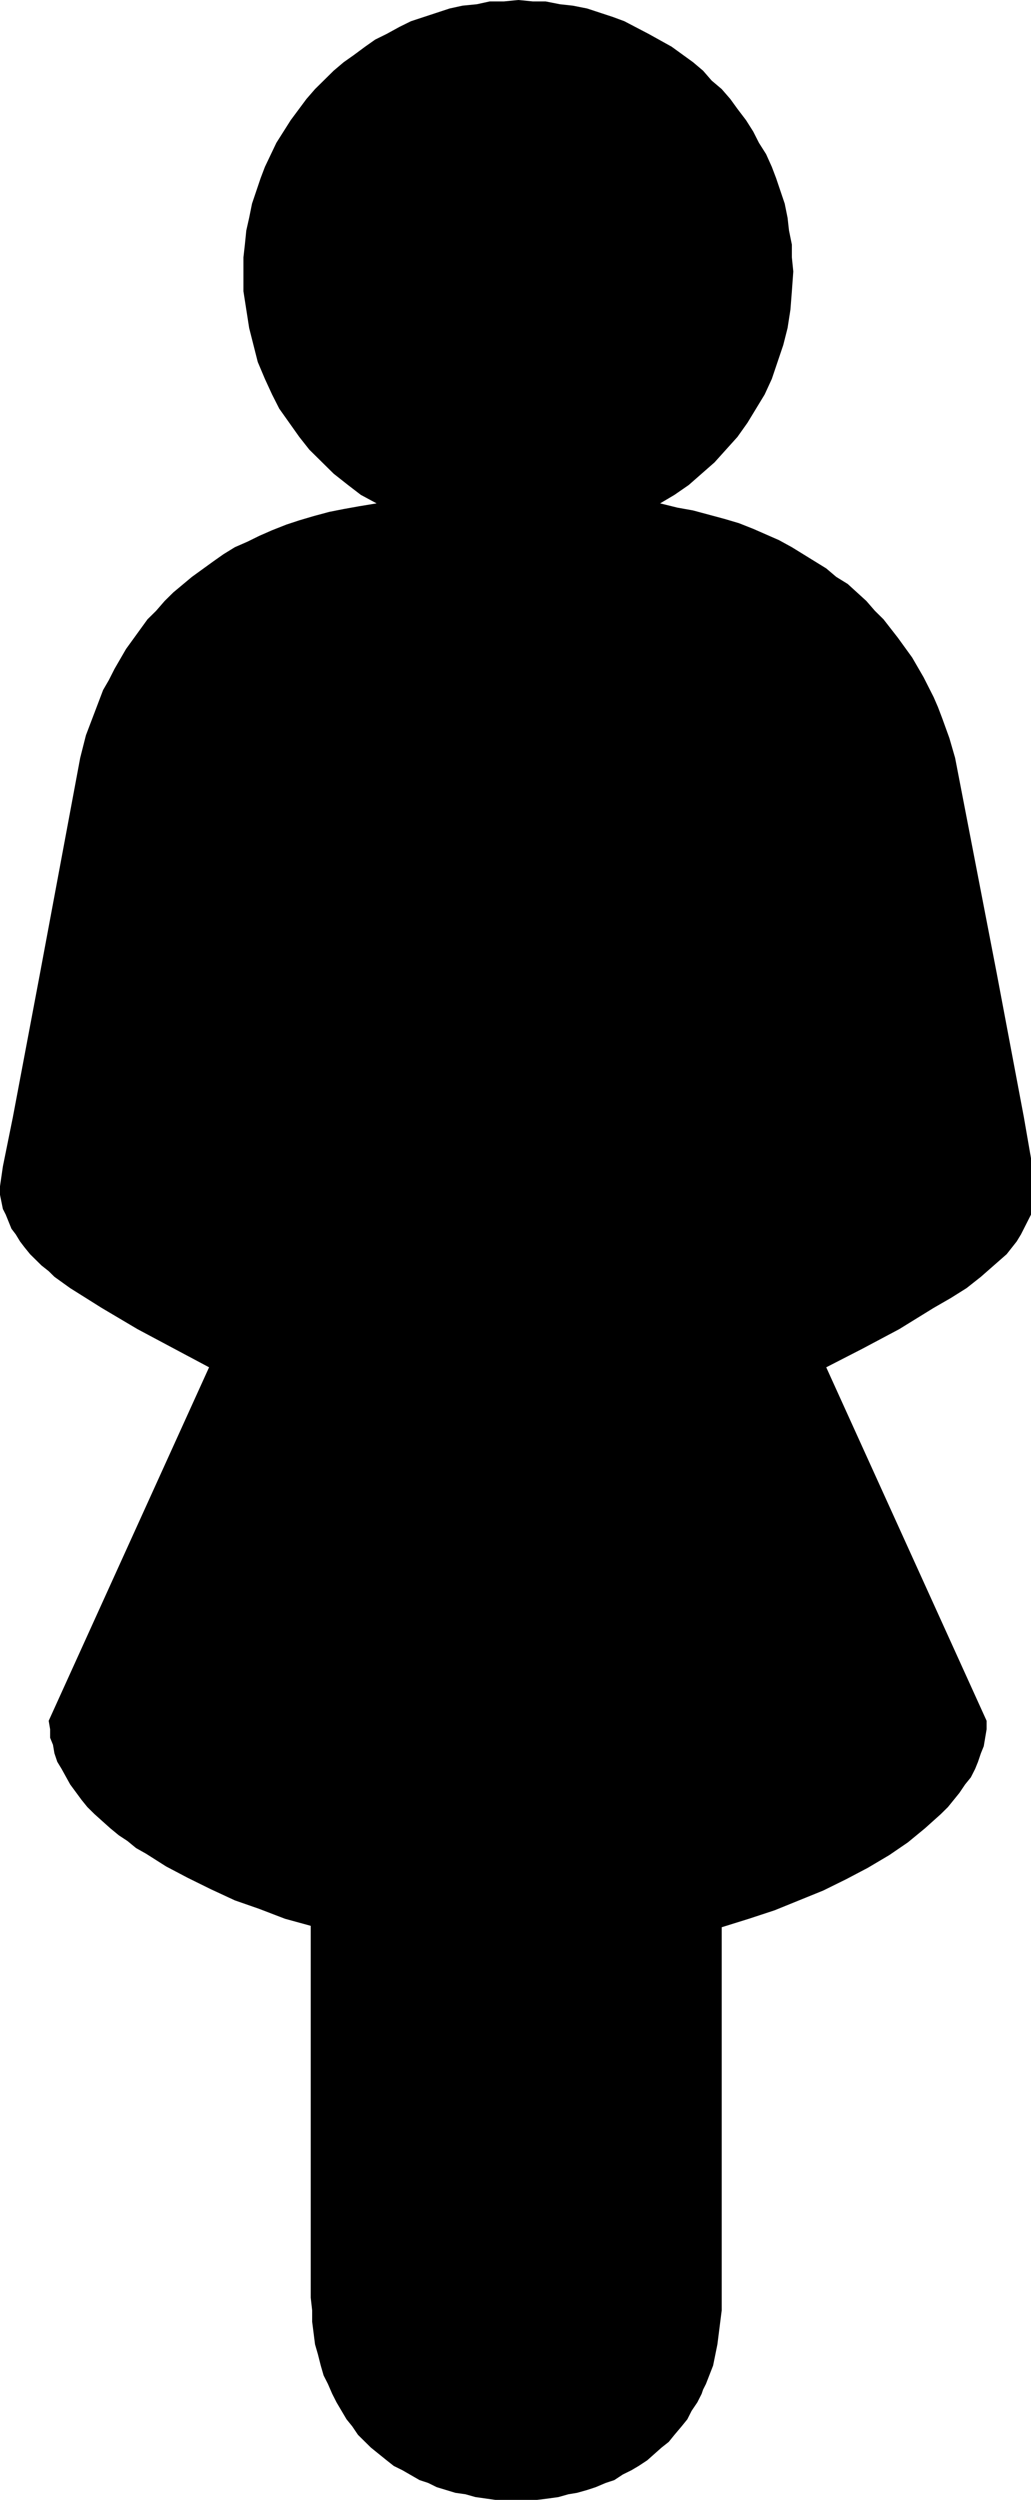 <svg xmlns="http://www.w3.org/2000/svg" width="122.667" height="297.333" fill-rule="evenodd" stroke-linecap="round" preserveAspectRatio="none" viewBox="0 0 720 1768"><style>.brush0{fill:#fff}.pen0{stroke:#000;stroke-width:1;stroke-linejoin:round}</style><path fill-rule="nonzero" d="M723 839v6l-1 5-1 5-1 4-5 10-2 4-3 5-7 9-9 8-9 8-10 8-11 7-12 7-24 15-26 14-25 13 112 250v6l-1 6-1 6-2 5-2 6-2 5-3 6-4 5-4 6-4 5-4 5-5 5-11 10-6 5-6 5-13 9-15 9-15 8-16 8-17 7-17 7-18 6-19 6v271l-1 8-1 8-1 8-3 15-5 13-2 4-1 3-3 6-4 6-3 6-4 5-5 6-4 5-5 4-10 9-6 4-5 3-6 3-6 4-6 2-7 3-6 2-7 2-6 1-7 2-7 1-8 1h-29l-14-2-7-2-7-1-13-4-6-3-6-2-12-7-6-3-5-4-11-9-9-9-4-6-4-5-7-12-3-6-3-7-3-6-2-7-2-8-2-7-1-8-1-8v-8l-1-9v-263l-18-5-18-7-17-6-17-8-16-8-15-8-14-9-7-4-6-5-6-4-6-5-11-10-5-5-4-5-8-11-6-11-3-5-2-6-1-6-2-5v-6l-1-6 112-250-50-27-25-15-11-7-11-7-11-8-4-4-5-4-8-8-4-5-3-4-3-5-3-4-2-5-2-5-2-4-1-5-1-5v-6l2-14 7-35 19-102 28-152 4-16 3-8 3-8 3-8 3-8 4-7 4-8 8-14 10-14 5-7 6-6 6-7 6-6 13-11 15-11 7-5 8-5 9-4 8-4 9-4 10-4 9-3 10-3 11-3 10-2 11-2 12-2-11-6-9-7-10-8-4-4-4-4-9-9-7-9-7-10-7-10-5-10-5-11-5-12-3-12-3-12-2-13-2-13v-24l1-9 1-10 2-9 2-10 3-9 3-9 3-8 8-17 10-16 11-15 6-7 6-6 7-7 7-6 7-5 8-6 7-5 8-4 9-5 8-4 9-3 9-3 9-3 9-2 10-1 9-2h10l10-1 10 1h9l10 2 9 1 10 2 9 3 9 3 8 3 17 9 16 9 15 11 7 6 6 7 7 6 6 7 5 7 6 8 5 8 4 8 5 8 4 9 3 8 3 9 3 9 2 10 1 9 2 10v9l1 10-1 14-1 13-2 13-3 12-4 12-2 6-2 6-5 11-6 10-6 10-7 10-8 9-8 9-9 8-9 8-10 7-10 6 12 3 11 2 22 6 10 3 10 4 9 4 9 4 9 5 8 5 8 5 8 5 7 6 8 5 13 12 6 7 6 6 10 13 10 14 4 7 4 7 7 14 3 7 3 8 5 14 2 7 2 7 29 152 19 102 6 35 2 14z" style="stroke:none;fill:#000"/></svg>
